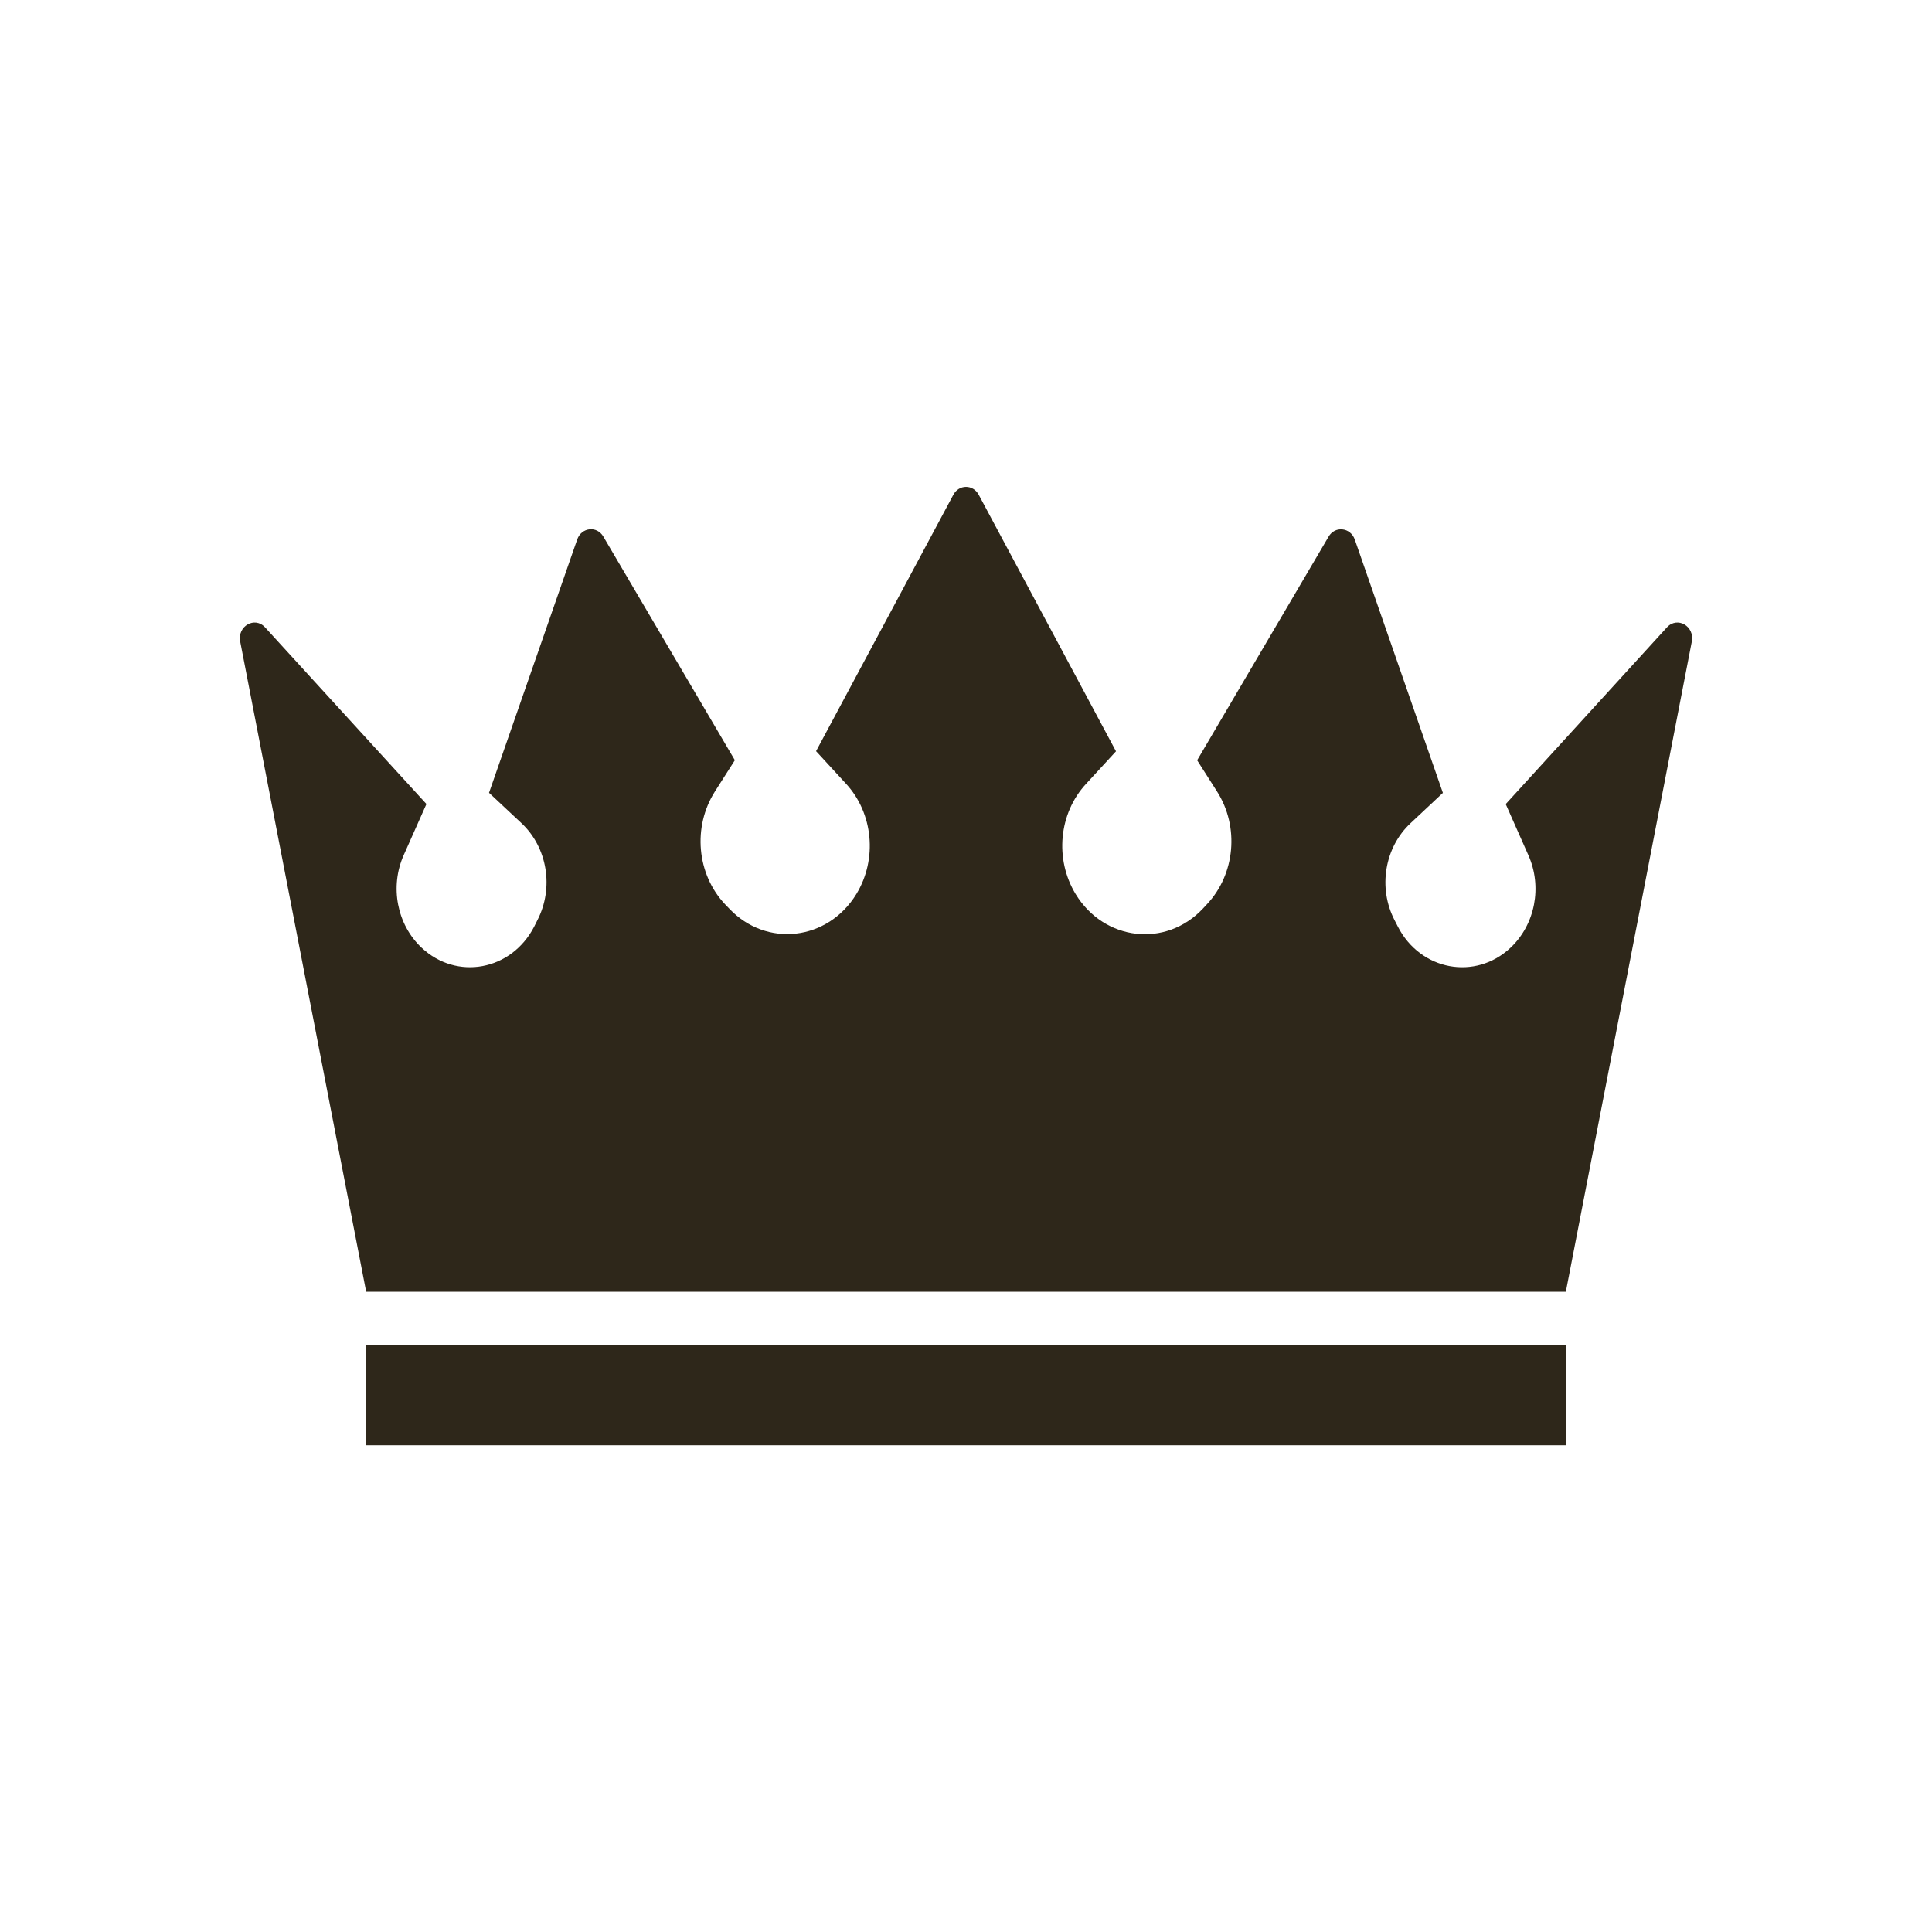 <?xml version="1.0" encoding="utf-8"?>
<!-- Generator: Adobe Illustrator 16.0.3, SVG Export Plug-In . SVG Version: 6.00 Build 0)  -->
<!DOCTYPE svg PUBLIC "-//W3C//DTD SVG 1.1//EN" "http://www.w3.org/Graphics/SVG/1.1/DTD/svg11.dtd">
<svg version="1.1" id="Vrstva_1" xmlns="http://www.w3.org/2000/svg" xmlns:xlink="http://www.w3.org/1999/xlink" x="0px" y="0px"
	 width="25px" height="25px" viewBox="0 0 25 25" enable-background="new 0 0 25 25" xml:space="preserve">
<g>
	<rect x="4.734" y="17.408" fill="#2E271A" width="15.533" height="1.294"/>
	<path fill="#2E271A" d="M19.484,10.405l0.292,0.659c0.184,0.41,0.089,0.899-0.229,1.199l0,0c-0.456,0.429-1.166,0.297-1.458-0.271
		l-0.043-0.084c-0.217-0.418-0.13-0.942,0.207-1.256l0.418-0.392l-1.14-3.278c-0.055-0.158-0.256-0.18-0.339-0.038l-1.701,2.894
		l0.258,0.405c0.29,0.456,0.235,1.069-0.131,1.458l-0.053,0.057c-0.48,0.51-1.277,0.418-1.646-0.188l0,0
		c-0.274-0.451-0.219-1.045,0.135-1.427l0.387-0.421l-1.776-3.319c-0.073-0.137-0.256-0.137-0.329,0L10.56,9.72l0.387,0.421
		c0.353,0.382,0.409,0.977,0.135,1.427l0,0c-0.37,0.607-1.166,0.698-1.647,0.188L9.381,11.7c-0.366-0.389-0.42-1.001-0.13-1.458
		l0.258-0.405L7.807,6.943c-0.083-0.142-0.283-0.12-0.338,0.038l-1.141,3.278l0.419,0.392c0.336,0.314,0.423,0.837,0.207,1.256
		l-0.042,0.084c-0.293,0.569-1.002,0.701-1.458,0.271l0,0c-0.318-0.3-0.412-0.79-0.229-1.199l0.293-0.659L3.43,8.118
		c-0.133-0.146-0.36-0.016-0.322,0.183l1.63,8.414H12.5h7.762l1.63-8.414c0.038-0.199-0.188-0.329-0.322-0.183L19.484,10.405z"/>
</g>
</svg>
